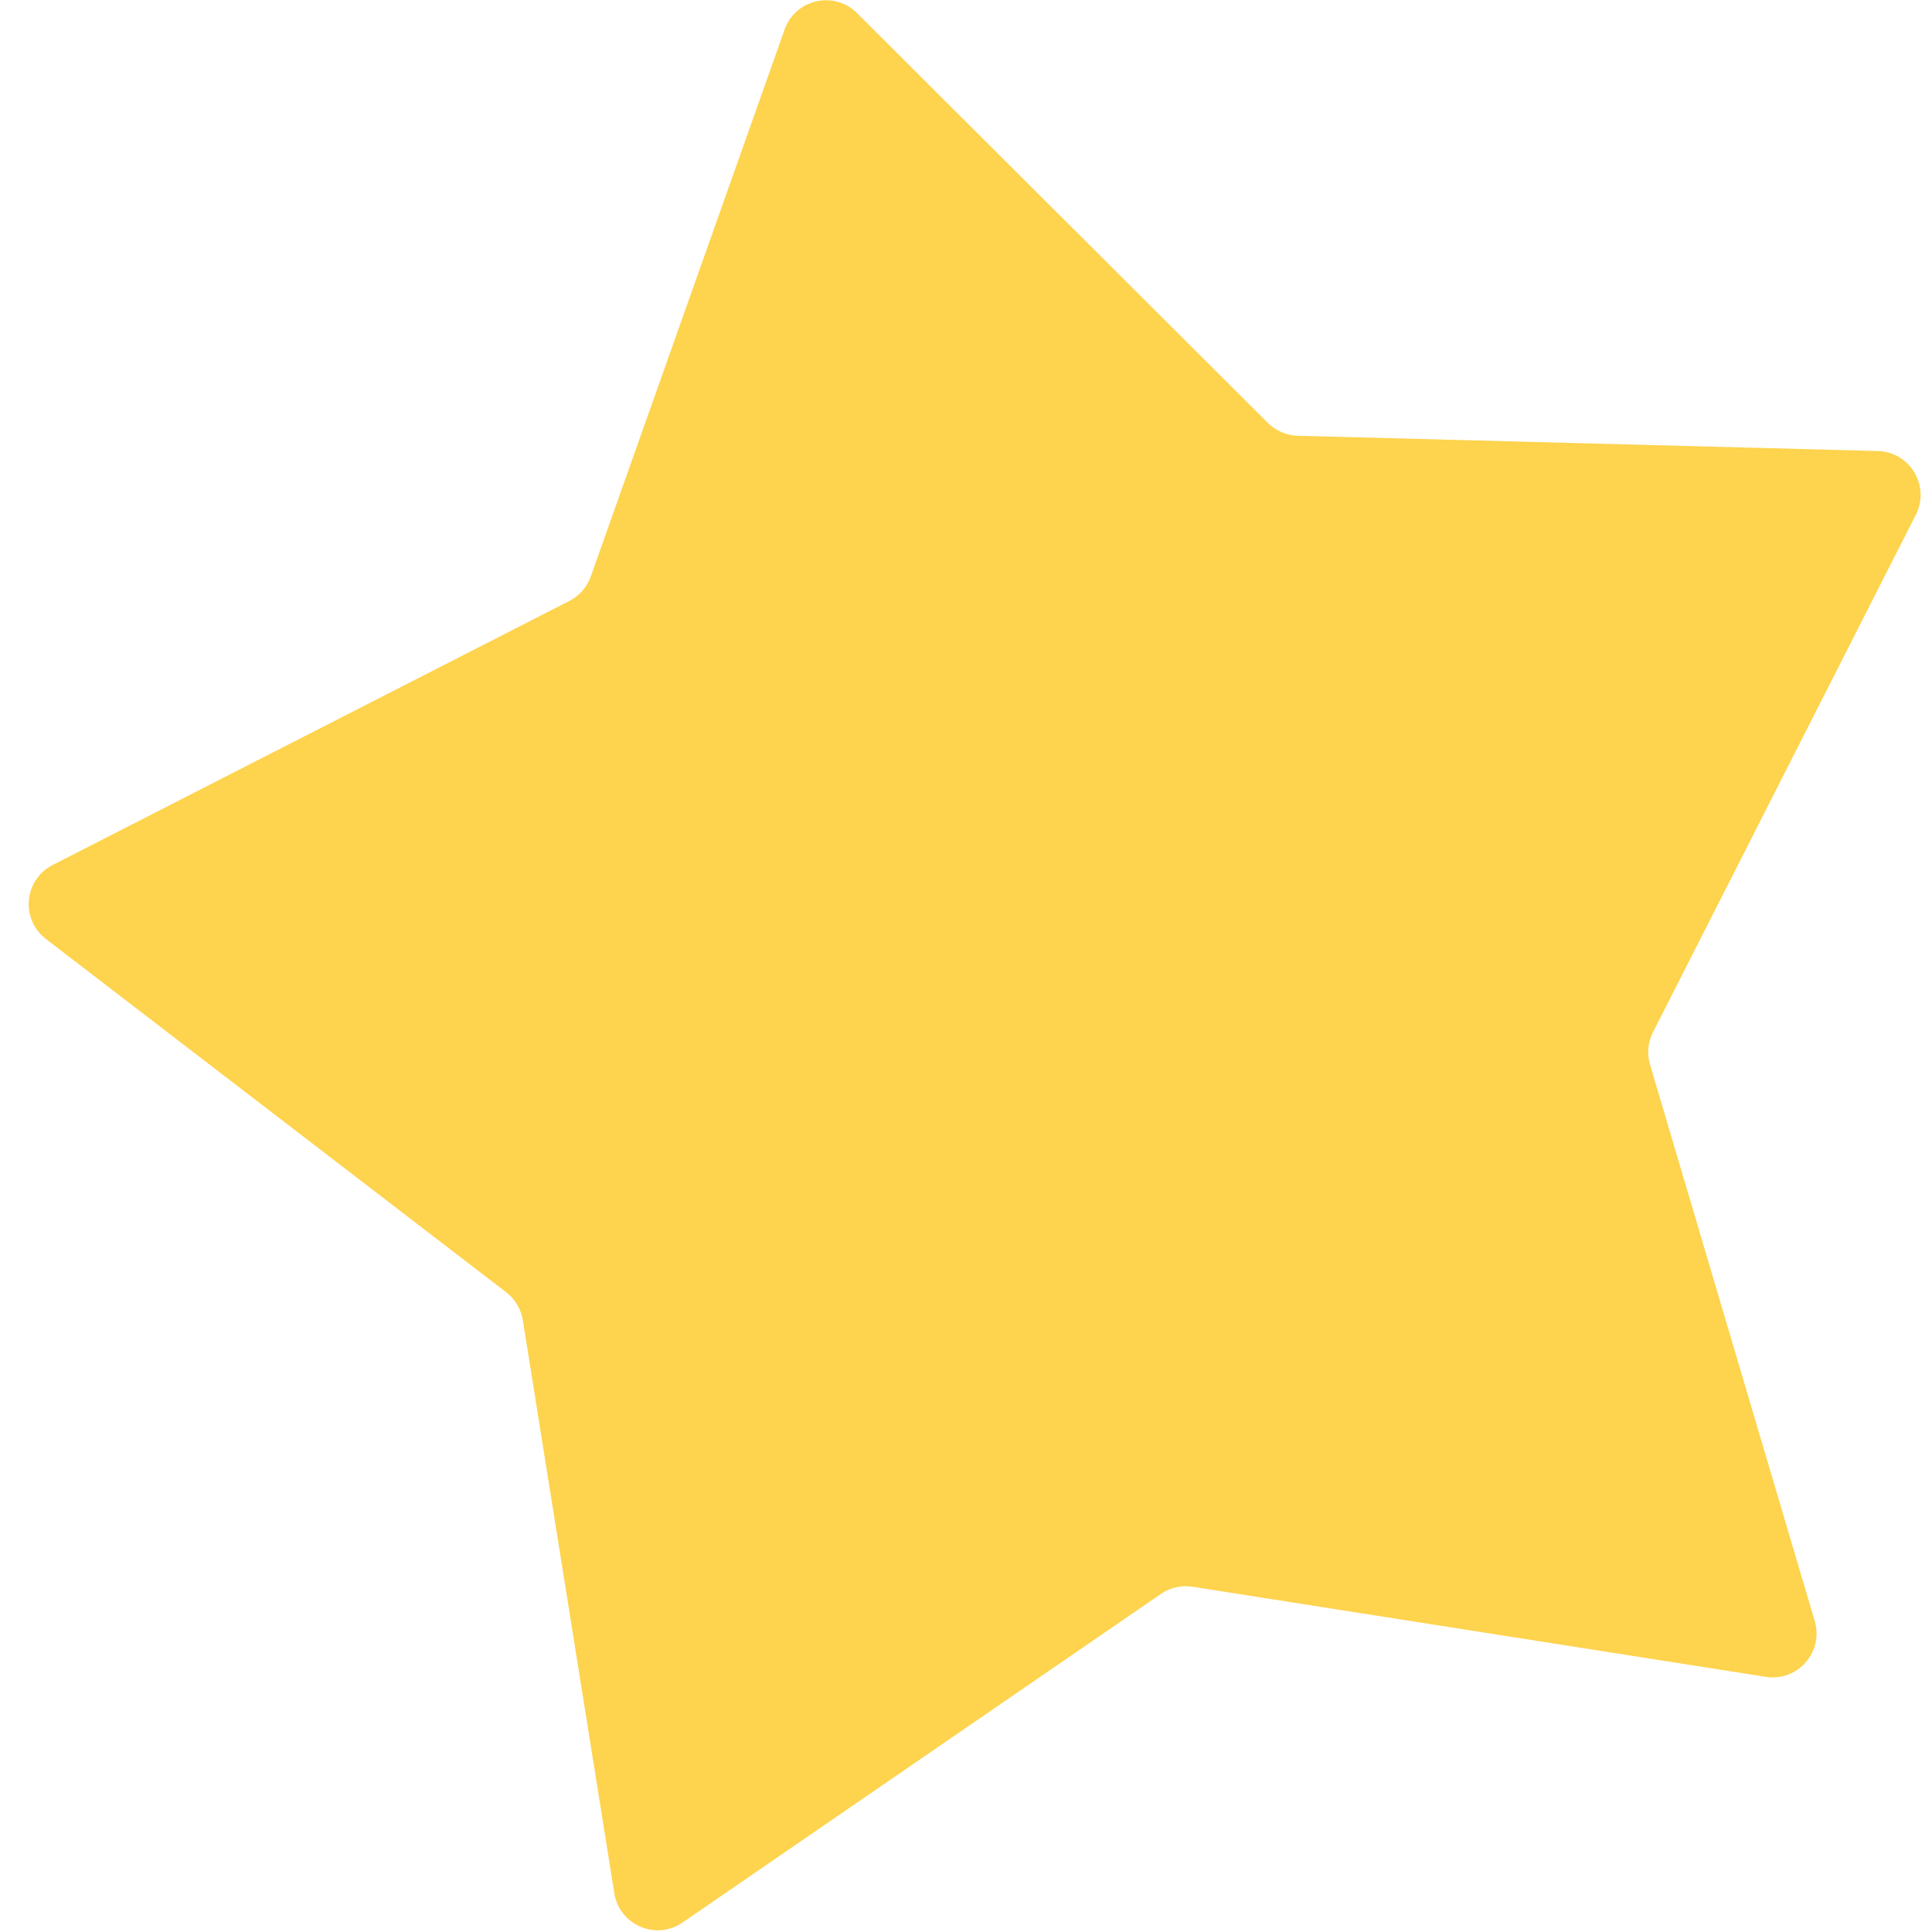 <?xml version="1.0" encoding="UTF-8"?> <svg xmlns="http://www.w3.org/2000/svg" width="44" height="44" viewBox="0 0 44 44" fill="none"><path d="M17.869 0.672C18.114 -0.02 18.998 -0.221 19.518 0.298L28.875 9.632C29.056 9.812 29.299 9.917 29.554 9.924L42.766 10.272C43.5 10.292 43.964 11.07 43.631 11.725L37.645 23.508C37.53 23.736 37.506 23.999 37.578 24.244L41.329 36.917C41.538 37.621 40.941 38.303 40.215 38.189L27.159 36.137C26.907 36.098 26.648 36.156 26.438 36.301L15.544 43.784C14.939 44.2 14.107 43.843 13.991 43.118L11.907 30.067C11.867 29.814 11.732 29.587 11.529 29.431L1.045 21.384C0.463 20.936 0.545 20.034 1.199 19.7L12.967 13.686C13.195 13.569 13.37 13.37 13.455 13.129L17.869 0.672Z" fill="#FED34D"></path></svg> 